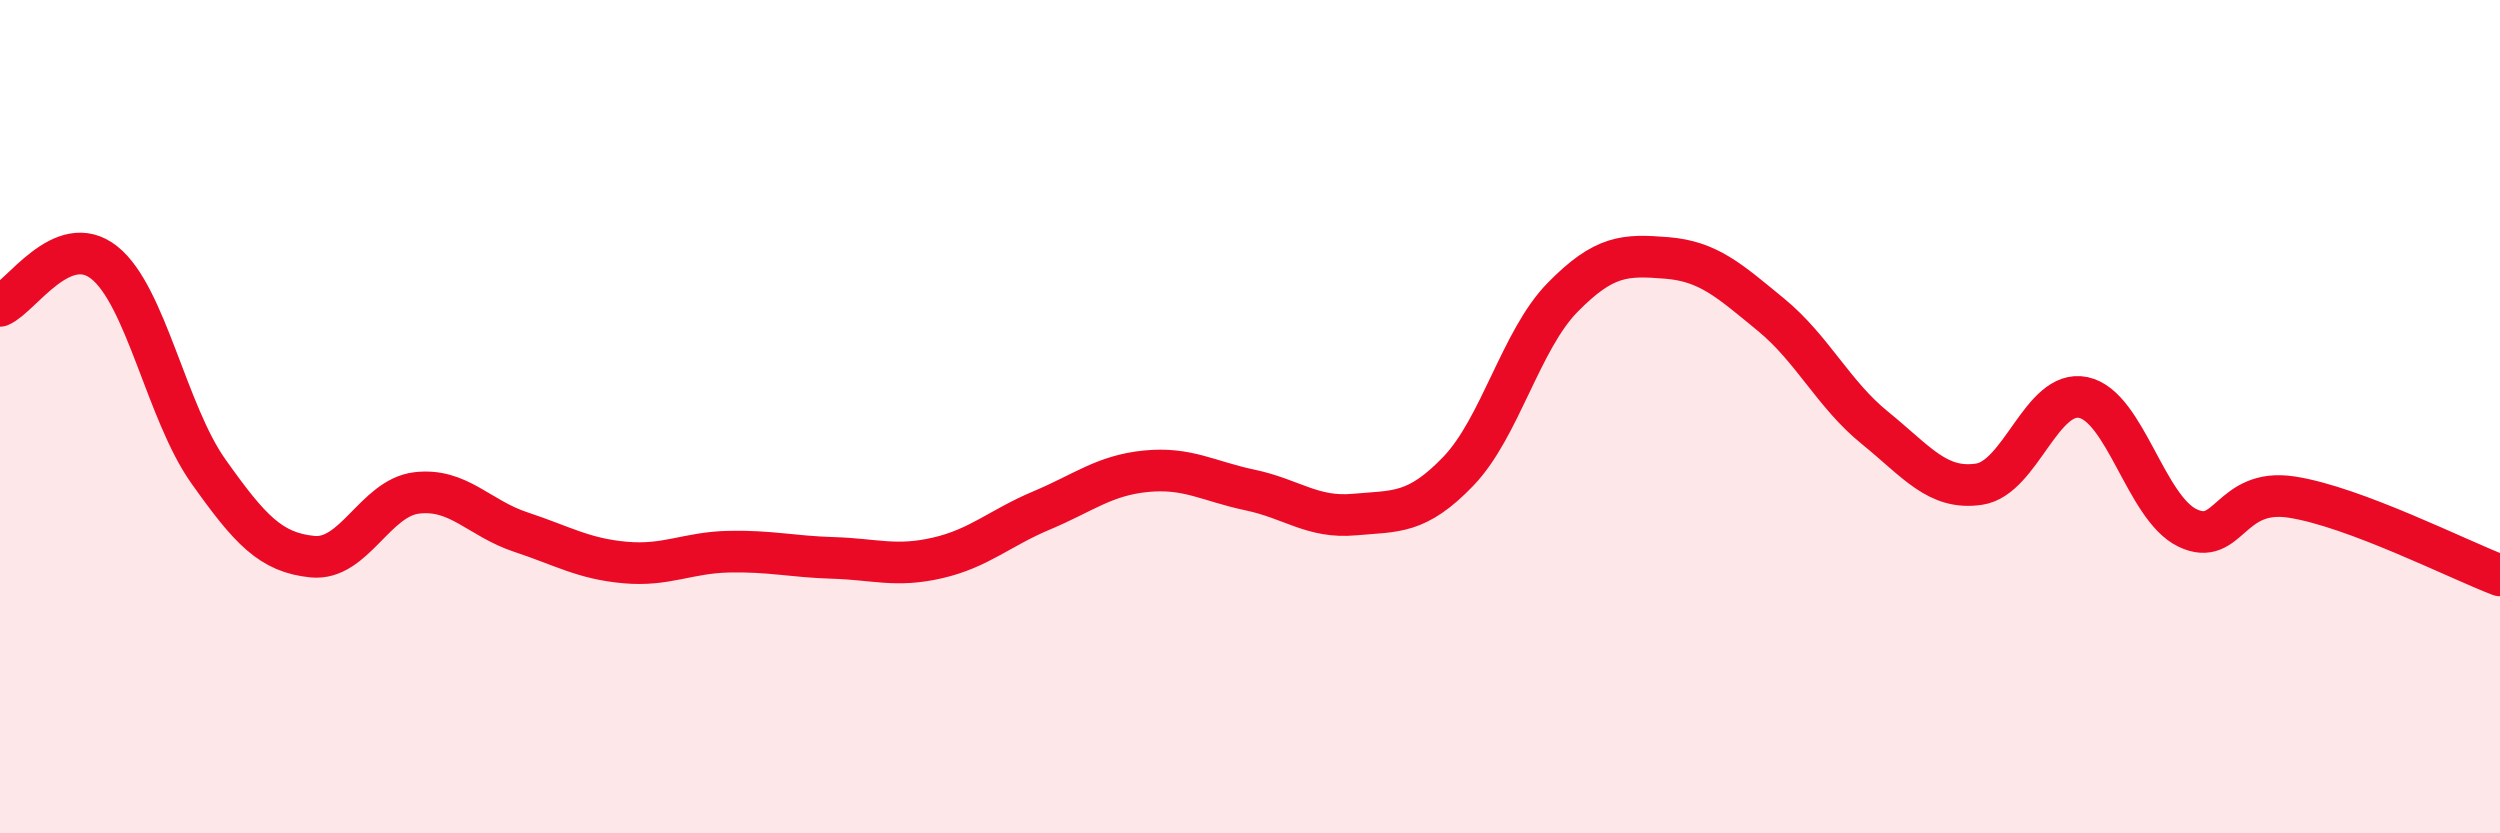 
    <svg width="60" height="20" viewBox="0 0 60 20" xmlns="http://www.w3.org/2000/svg">
      <path
        d="M 0,7.34 C 0.5,7.13 1.5,5.51 2.5,6.3 C 3.5,7.09 4,9.9 5,11.31 C 6,12.72 6.5,13.26 7.5,13.36 C 8.5,13.46 9,11.95 10,11.83 C 11,11.71 11.5,12.44 12.5,12.77 C 13.5,13.1 14,13.41 15,13.5 C 16,13.59 16.5,13.26 17.5,13.24 C 18.5,13.22 19,13.36 20,13.39 C 21,13.42 21.5,13.62 22.5,13.39 C 23.5,13.16 24,12.67 25,12.25 C 26,11.83 26.5,11.41 27.5,11.31 C 28.5,11.21 29,11.55 30,11.76 C 31,11.97 31.5,12.44 32.5,12.35 C 33.5,12.26 34,12.35 35,11.31 C 36,10.27 36.5,8.16 37.5,7.14 C 38.5,6.12 39,6.11 40,6.19 C 41,6.27 41.5,6.73 42.5,7.55 C 43.5,8.37 44,9.46 45,10.27 C 46,11.08 46.5,11.77 47.5,11.62 C 48.5,11.47 49,9.33 50,9.54 C 51,9.75 51.5,12.19 52.5,12.67 C 53.5,13.15 53.5,11.7 55,11.93 C 56.5,12.16 59,13.43 60,13.81L60 20L0 20Z"
        fill="#EB0A25"
        opacity="0.1"
        stroke-linecap="round"
        stroke-linejoin="round"
      />
      <path
        d="M 0,7.34 C 0.5,7.13 1.5,5.51 2.5,6.3 C 3.5,7.09 4,9.9 5,11.31 C 6,12.72 6.5,13.26 7.5,13.36 C 8.5,13.46 9,11.95 10,11.83 C 11,11.71 11.5,12.44 12.5,12.77 C 13.5,13.1 14,13.41 15,13.5 C 16,13.59 16.5,13.26 17.5,13.24 C 18.5,13.22 19,13.36 20,13.39 C 21,13.42 21.5,13.62 22.5,13.39 C 23.5,13.16 24,12.67 25,12.25 C 26,11.83 26.5,11.41 27.5,11.31 C 28.5,11.21 29,11.55 30,11.76 C 31,11.97 31.5,12.44 32.5,12.35 C 33.5,12.26 34,12.35 35,11.31 C 36,10.27 36.5,8.16 37.5,7.14 C 38.5,6.12 39,6.11 40,6.19 C 41,6.27 41.5,6.73 42.5,7.55 C 43.5,8.37 44,9.46 45,10.27 C 46,11.08 46.5,11.77 47.5,11.62 C 48.5,11.47 49,9.33 50,9.54 C 51,9.75 51.5,12.19 52.5,12.67 C 53.5,13.15 53.5,11.7 55,11.93 C 56.5,12.16 59,13.43 60,13.81"
        stroke="#EB0A25"
        stroke-width="1"
        fill="none"
        stroke-linecap="round"
        stroke-linejoin="round"
      />
    </svg>
  